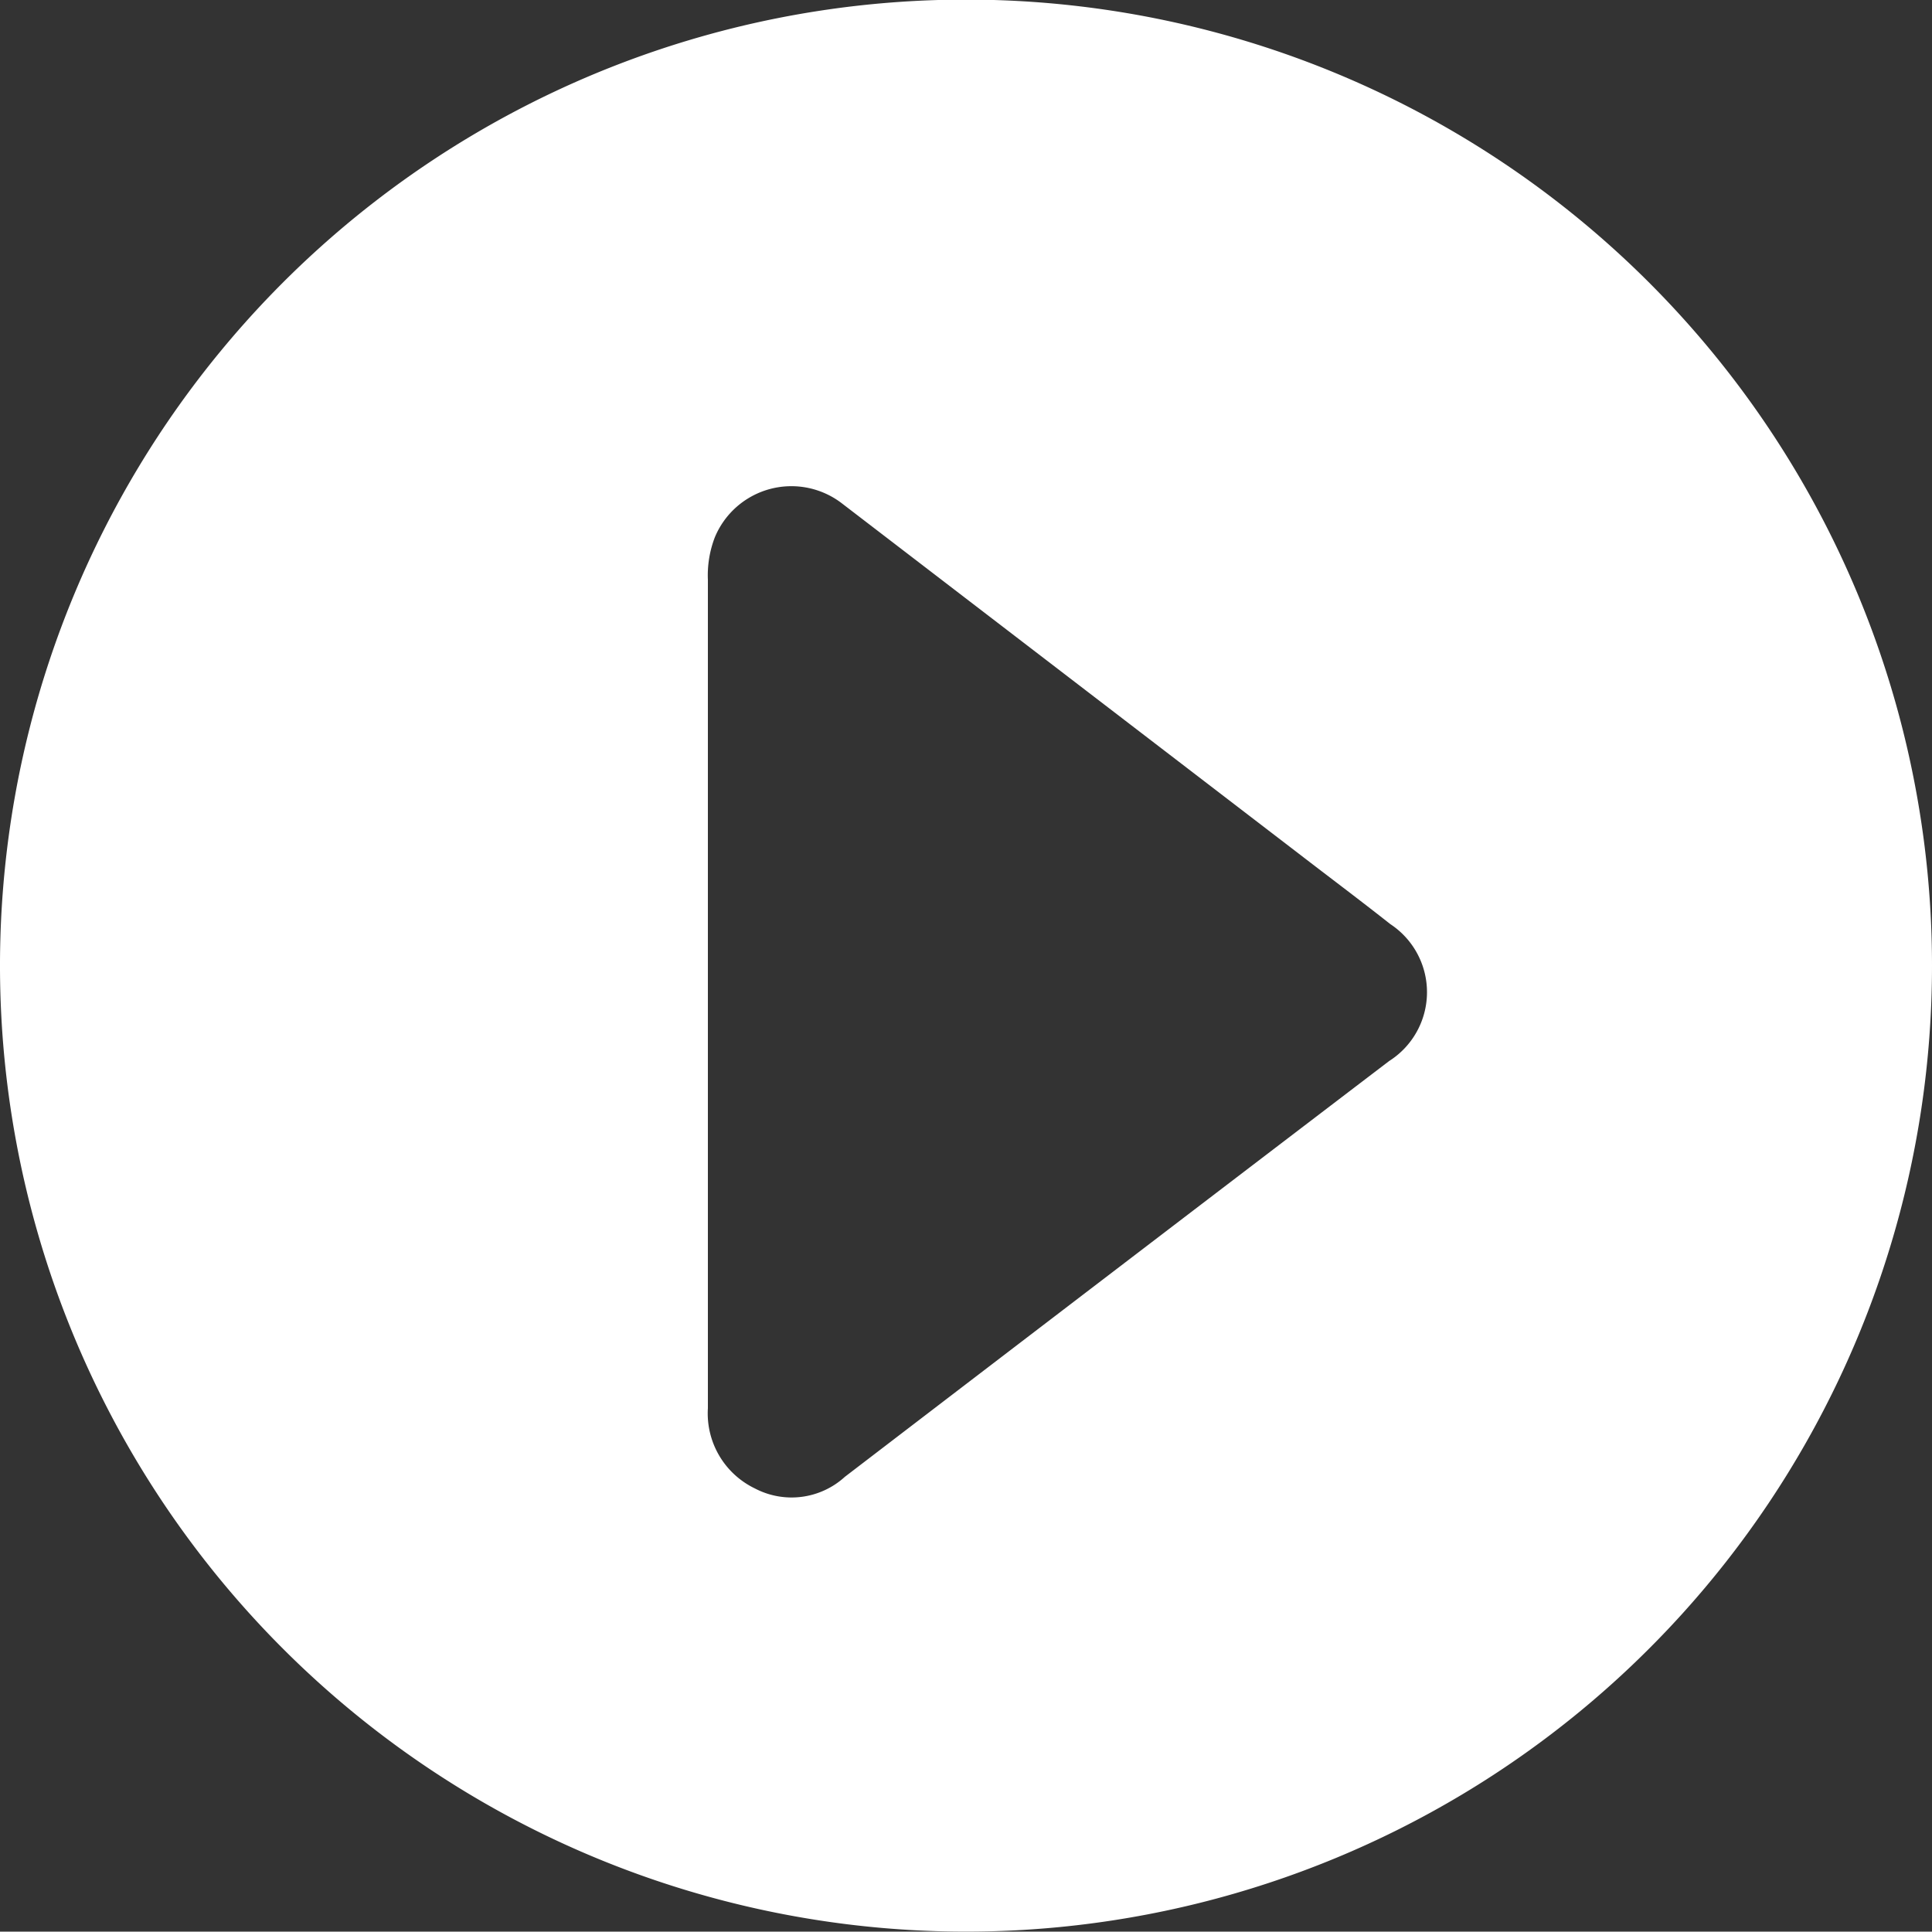 <svg id="Layer_1" data-name="Layer 1" xmlns="http://www.w3.org/2000/svg" viewBox="0 0 100 99.98"><rect x="0" y="0" width="100" height="99.98" fill="#333333" stroke="none"/><defs><style>.cls-1{fill:#fff;}</style></defs><path class="cls-1" d="M50.17,0A50,50,0,1,0,100,50,50,50,0,0,0,50.17,0ZM71.9,54.94Q57.8,65.69,43.73,76.46a4.09,4.09,0,0,1-4.66.6,4.31,4.31,0,0,1-2.43-4.15c0-7.17,0-14.34,0-21.53h0c0-7.11,0-14.24,0-21.35a5.48,5.48,0,0,1,.36-2.2,4.29,4.29,0,0,1,6.61-1.73L67.23,44.21c1.57,1.21,3.16,2.4,4.73,3.64A4.22,4.22,0,0,1,71.9,54.94Z" transform="translate(0 -0.02)"/></svg>